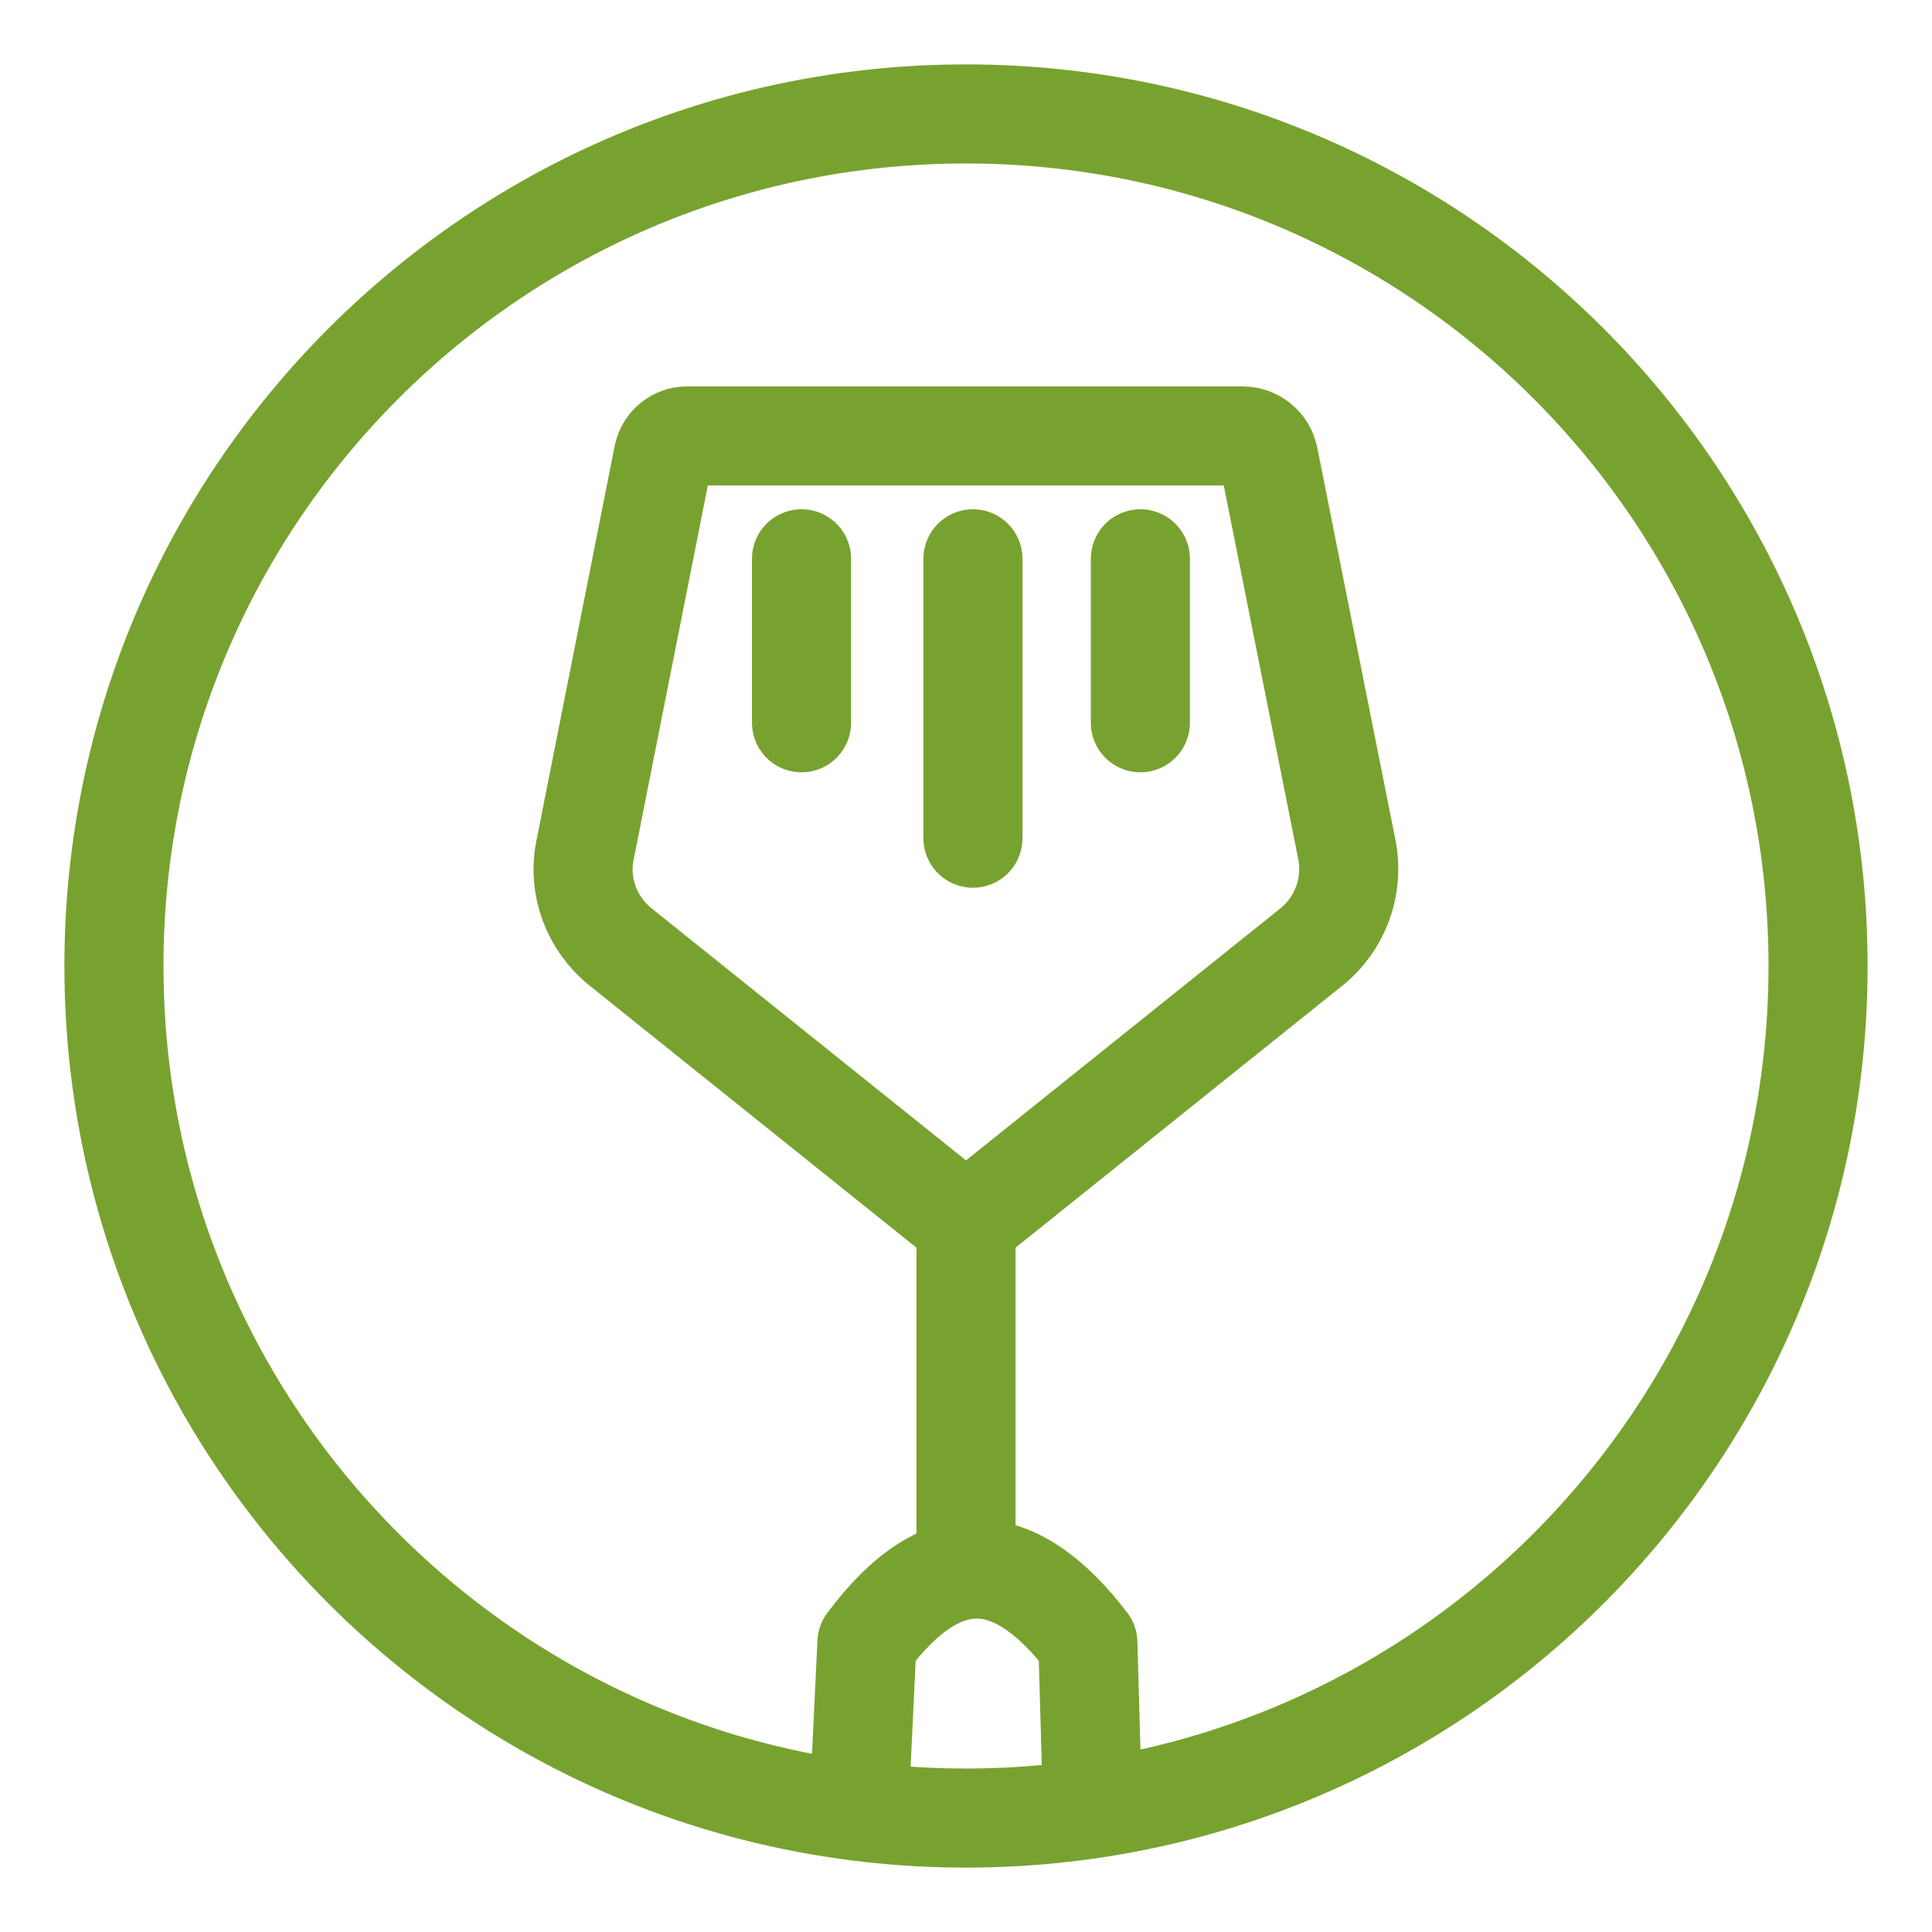 <?xml version="1.0" encoding="UTF-8"?>
<svg id="Layer_1" data-name="Layer 1" xmlns="http://www.w3.org/2000/svg" viewBox="0 0 39 39">
  <defs>
    <style>
      .cls-1 {
        stroke-miterlimit: 10;
      }

      .cls-1, .cls-2 {
        fill: none;
        stroke: #78a22f;
        stroke-width: 2px;
      }

      .cls-2 {
        stroke-linecap: round;
        stroke-linejoin: round;
      }
    </style>
  </defs>
  <path class="cls-2" d="M11.81,17.16c-.15.73.13,1.48.71,1.95l6.96,5.58.02-.05.02.05,6.96-5.58c.58-.47.85-1.22.71-1.95l-1.58-7.93c-.05-.25-.27-.43-.53-.43h-11.21c-.23,0-.43.16-.48.39l-1.58,7.97Z"/>
  <line class="cls-2" x1="19.5" y1="31.35" x2="19.5" y2="24.69"/>
  <path class="cls-2" d="M22.05,36.31l-.09-3.15c-1.41-1.84-2.88-2.12-4.46,0l-.15,3.16"/>
  <line class="cls-2" x1="19.64" y1="16.92" x2="19.64" y2="11.28"/>
  <line class="cls-2" x1="16.18" y1="14.59" x2="16.18" y2="11.28"/>
  <line class="cls-2" x1="23.02" y1="14.59" x2="23.02" y2="11.28"/>
  <path class="cls-1" d="M19.5,36.7c9.5,0,17.2-7.7,17.2-17.2S29,2.3,19.5,2.3,2.3,10,2.3,19.5s7.7,17.2,17.2,17.2Z"/>
</svg>
